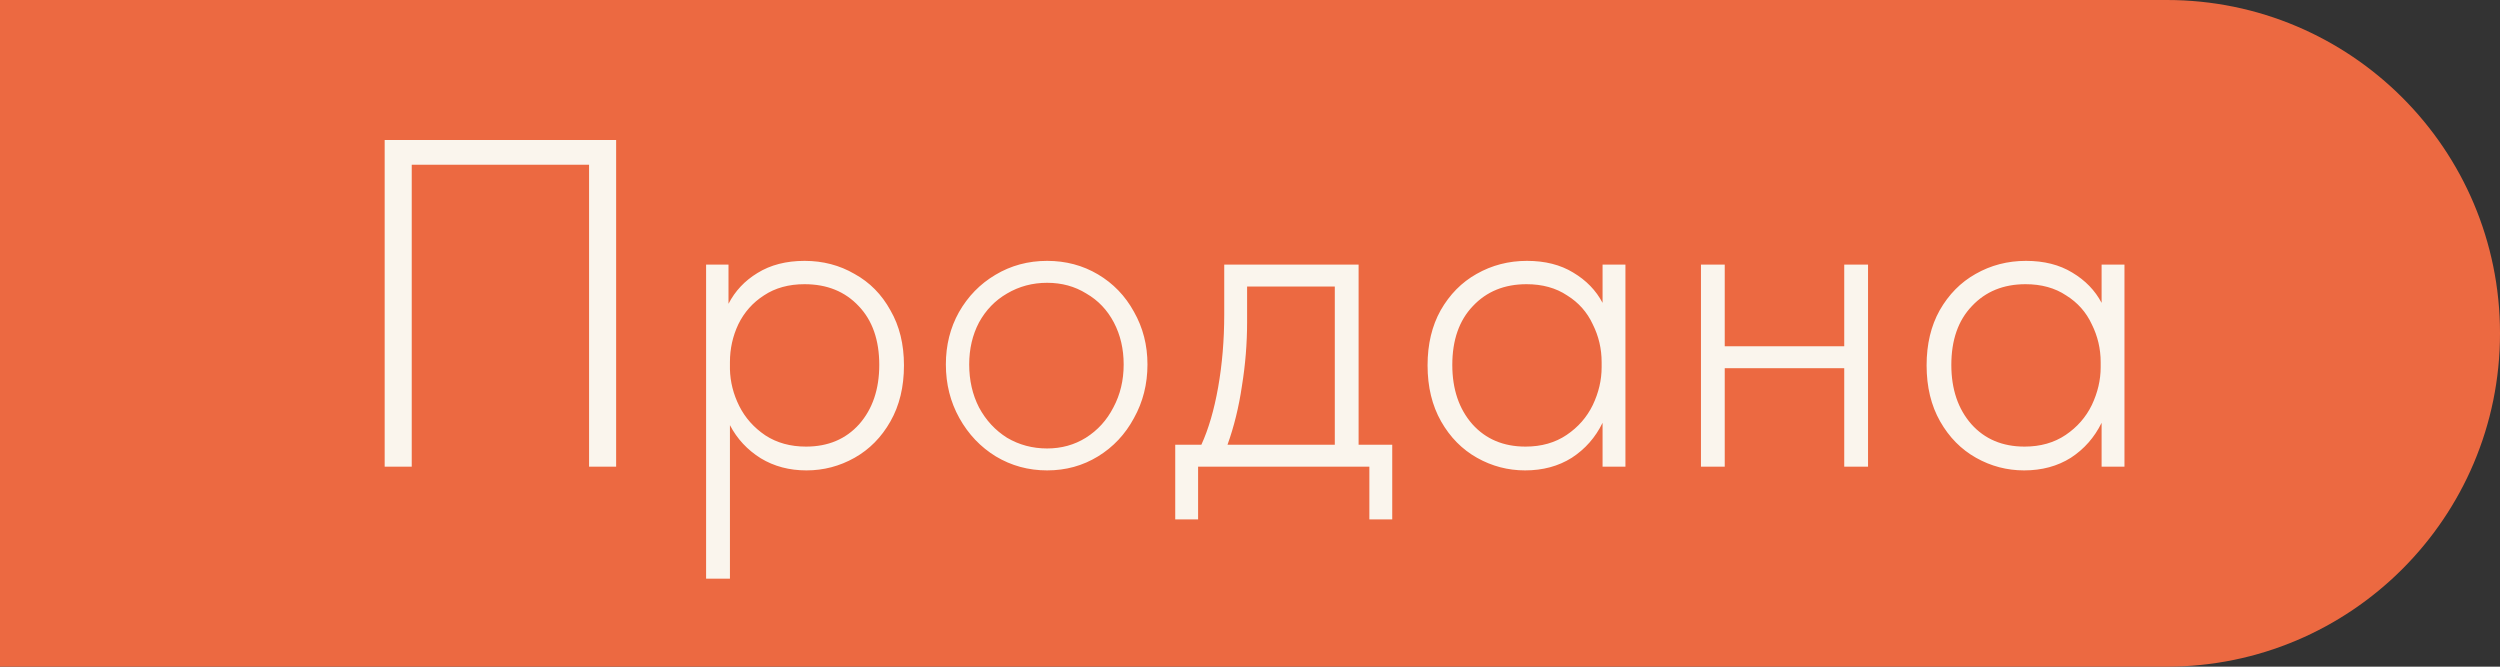 <?xml version="1.0" encoding="UTF-8"?> <svg xmlns="http://www.w3.org/2000/svg" width="75" height="20" viewBox="0 0 75 20" fill="none"><rect x="0" y="0" width="75" height="20" fill="#333333" stroke="none"/><path d="M0 0H65C70.523 0 75 4.477 75 10V10C75 15.523 70.523 20 65 20H0V0Z" fill="#EC6941"></path><path d="M11.54 14V4.2H18.484V14H17.672V4.942H12.352V14H11.54ZM27.119 10.962C27.119 11.606 26.984 12.166 26.713 12.642C26.443 13.118 26.084 13.482 25.636 13.734C25.188 13.986 24.707 14.112 24.194 14.112C23.68 14.112 23.223 13.991 22.822 13.748C22.42 13.496 22.112 13.165 21.898 12.754V17.36H21.183V7.938H21.855V9.114C22.052 8.731 22.341 8.423 22.724 8.19C23.116 7.947 23.587 7.826 24.137 7.826C24.688 7.826 25.188 7.957 25.636 8.218C26.093 8.47 26.452 8.834 26.713 9.31C26.984 9.777 27.119 10.327 27.119 10.962ZM26.378 10.948C26.378 10.201 26.172 9.613 25.762 9.184C25.351 8.745 24.809 8.526 24.137 8.526C23.662 8.526 23.256 8.638 22.919 8.862C22.584 9.077 22.327 9.366 22.149 9.73C21.982 10.085 21.898 10.463 21.898 10.864V11.074C21.907 11.457 22 11.825 22.177 12.18C22.355 12.535 22.616 12.829 22.962 13.062C23.307 13.286 23.713 13.398 24.18 13.398C24.842 13.398 25.374 13.174 25.776 12.726C26.177 12.269 26.378 11.676 26.378 10.948ZM28.376 10.934C28.376 10.355 28.507 9.833 28.768 9.366C29.039 8.89 29.403 8.517 29.86 8.246C30.327 7.966 30.845 7.826 31.414 7.826C31.974 7.826 32.483 7.961 32.94 8.232C33.397 8.503 33.757 8.876 34.018 9.352C34.289 9.828 34.424 10.355 34.424 10.934C34.424 11.522 34.289 12.059 34.018 12.544C33.757 13.029 33.397 13.412 32.94 13.692C32.483 13.972 31.974 14.112 31.414 14.112C30.854 14.112 30.341 13.972 29.874 13.692C29.417 13.412 29.053 13.029 28.782 12.544C28.511 12.059 28.376 11.522 28.376 10.934ZM33.71 10.934C33.71 10.467 33.612 10.047 33.416 9.674C33.22 9.301 32.945 9.011 32.59 8.806C32.245 8.591 31.853 8.484 31.414 8.484C30.975 8.484 30.574 8.591 30.21 8.806C29.855 9.011 29.575 9.301 29.37 9.674C29.174 10.047 29.076 10.467 29.076 10.934C29.076 11.41 29.174 11.839 29.37 12.222C29.575 12.605 29.855 12.908 30.21 13.132C30.574 13.347 30.975 13.454 31.414 13.454C31.843 13.454 32.231 13.347 32.576 13.132C32.931 12.908 33.206 12.605 33.402 12.222C33.607 11.839 33.71 11.41 33.71 10.934ZM40.758 13.342H41.767V15.582H41.081V14H35.943V15.582H35.257V13.342H36.041C36.255 12.875 36.423 12.301 36.544 11.62C36.666 10.929 36.727 10.201 36.727 9.436V7.938H40.758V13.342ZM37.413 9.66C37.413 10.304 37.361 10.943 37.258 11.578C37.165 12.213 37.02 12.801 36.825 13.342H40.044V8.596H37.413V9.66ZM48.077 7.938H48.763V14H48.077V12.684C47.863 13.123 47.555 13.473 47.153 13.734C46.752 13.986 46.285 14.112 45.753 14.112C45.24 14.112 44.759 13.986 44.311 13.734C43.863 13.482 43.504 13.118 43.233 12.642C42.963 12.166 42.827 11.606 42.827 10.962C42.827 10.327 42.958 9.777 43.219 9.31C43.49 8.834 43.849 8.47 44.297 8.218C44.755 7.957 45.259 7.826 45.809 7.826C46.351 7.826 46.813 7.943 47.195 8.176C47.587 8.409 47.881 8.713 48.077 9.086V7.938ZM48.049 11.018V10.864C48.049 10.463 47.961 10.085 47.783 9.73C47.615 9.366 47.359 9.077 47.013 8.862C46.677 8.638 46.271 8.526 45.795 8.526C45.133 8.526 44.596 8.745 44.185 9.184C43.775 9.613 43.569 10.201 43.569 10.948C43.569 11.676 43.77 12.269 44.171 12.726C44.573 13.174 45.105 13.398 45.767 13.398C46.243 13.398 46.654 13.281 46.999 13.048C47.345 12.815 47.606 12.516 47.783 12.152C47.961 11.779 48.049 11.401 48.049 11.018ZM55.327 7.938H56.041V14H55.327V11.046H51.742V14H51.029V7.938H51.742V10.388H55.327V7.938ZM63.048 7.938H63.734V14H63.048V12.684C62.833 13.123 62.525 13.473 62.124 13.734C61.723 13.986 61.256 14.112 60.724 14.112C60.211 14.112 59.73 13.986 59.282 13.734C58.834 13.482 58.475 13.118 58.204 12.642C57.933 12.166 57.798 11.606 57.798 10.962C57.798 10.327 57.929 9.777 58.19 9.31C58.461 8.834 58.82 8.47 59.268 8.218C59.725 7.957 60.229 7.826 60.78 7.826C61.321 7.826 61.783 7.943 62.166 8.176C62.558 8.409 62.852 8.713 63.048 9.086V7.938ZM63.02 11.018V10.864C63.02 10.463 62.931 10.085 62.754 9.73C62.586 9.366 62.329 9.077 61.984 8.862C61.648 8.638 61.242 8.526 60.766 8.526C60.103 8.526 59.567 8.745 59.156 9.184C58.745 9.613 58.54 10.201 58.54 10.948C58.54 11.676 58.741 12.269 59.142 12.726C59.543 13.174 60.075 13.398 60.738 13.398C61.214 13.398 61.625 13.281 61.97 13.048C62.315 12.815 62.577 12.516 62.754 12.152C62.931 11.779 63.02 11.401 63.02 11.018Z" fill="#FAF5ED"></path></svg> 